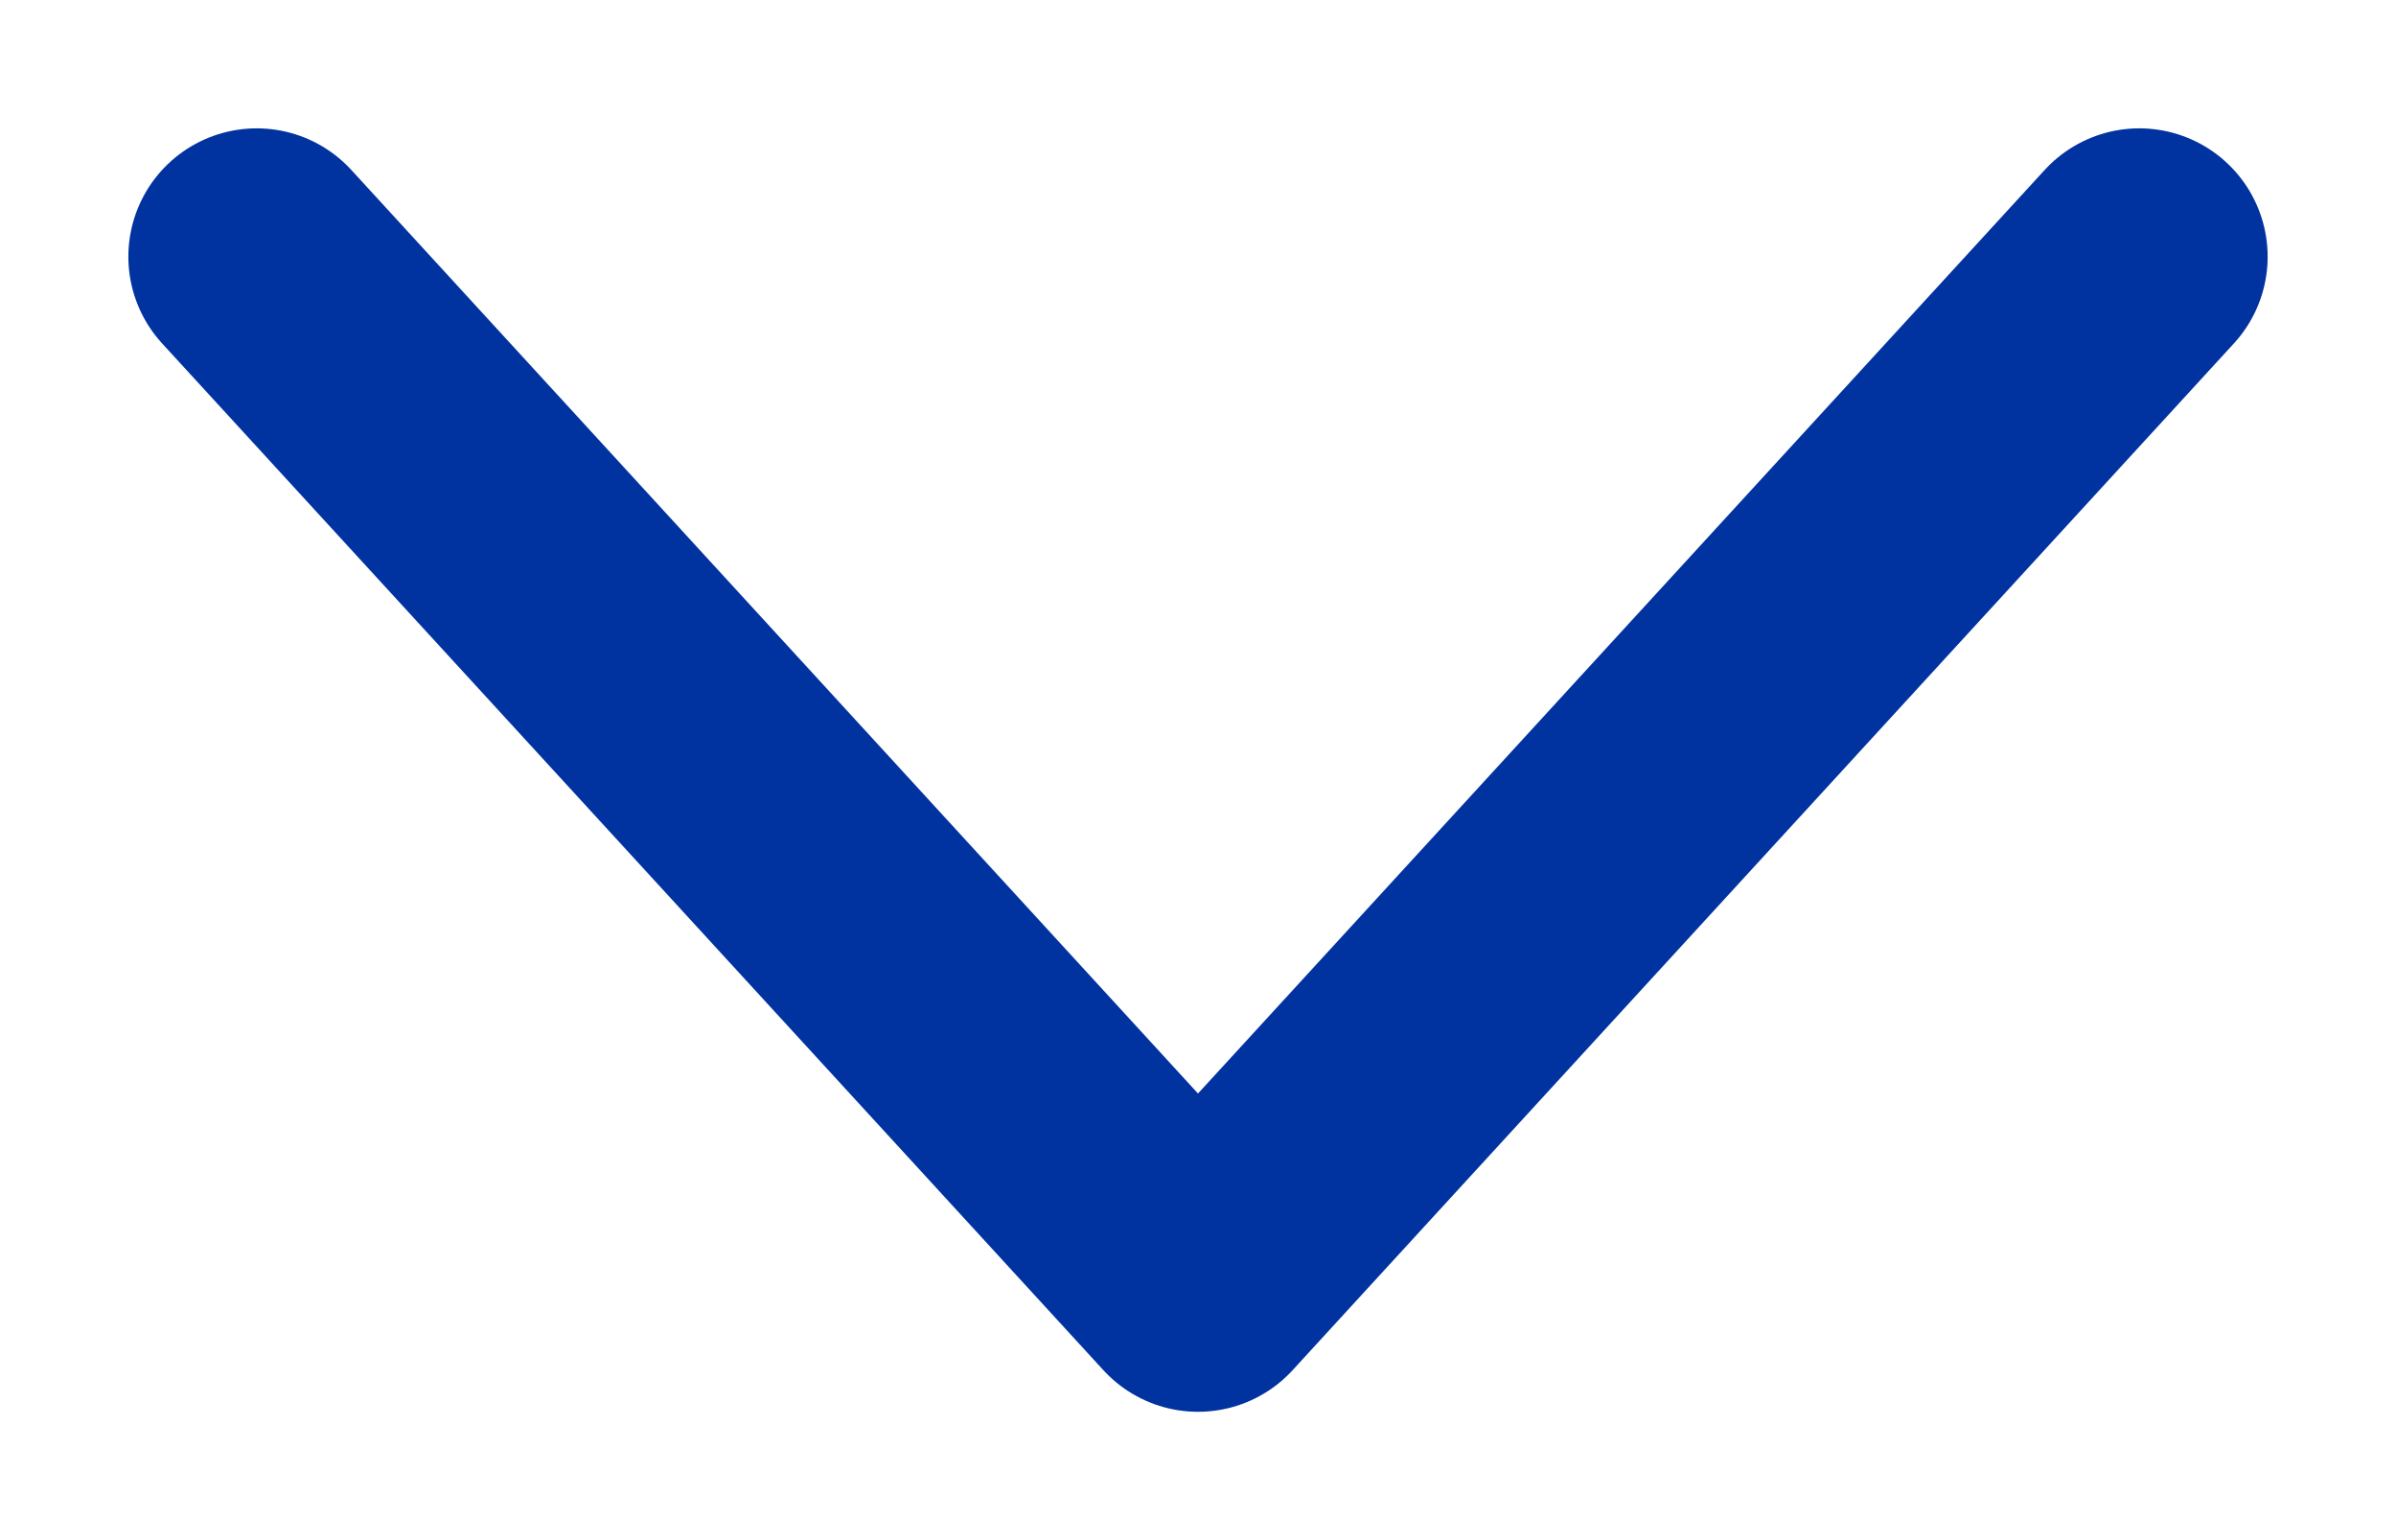 <svg xmlns="http://www.w3.org/2000/svg" width="14" height="9" viewBox="0 0 14 9"><g><g><path fill="none" stroke="#0033a0" stroke-linecap="round" stroke-linejoin="round" stroke-miterlimit="50" stroke-width="1.5" d="M1.5 1.5v0l5.5 6v0l5.5-6v0"/></g></g></svg>
